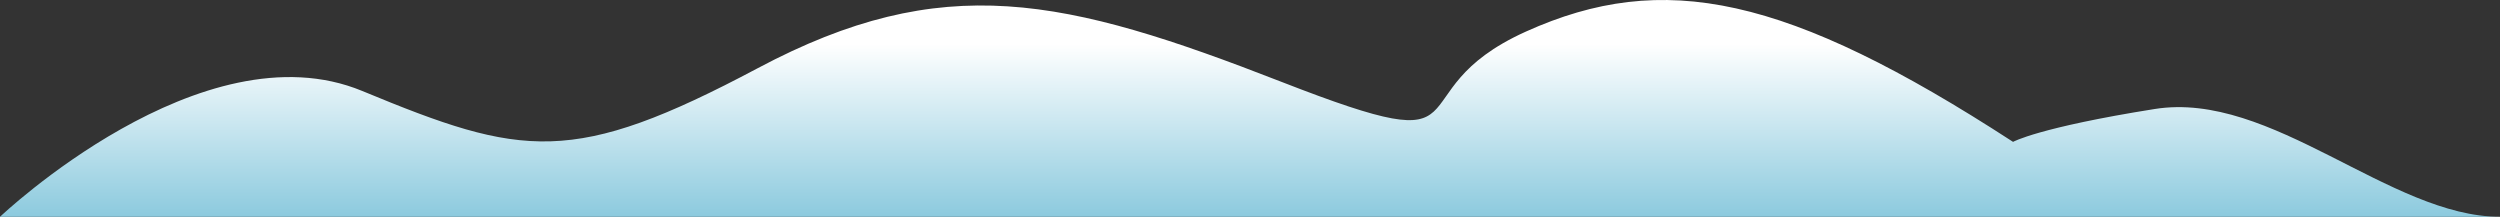 <?xml version="1.0" encoding="UTF-8"?> <svg xmlns="http://www.w3.org/2000/svg" width="542" height="47" viewBox="0 0 542 47" fill="none"><rect x="0" y="0" width="542" height="47" fill="#333333" stroke="none"/><path d="M542 47C518.208 47 492.434 19.608 467.162 23.629C441.89 27.65 436.431 30.758 436.431 30.758C387.368 -1.104 360.589 -6.566 330.849 6.832C301.11 20.23 324.901 36.088 277.82 17.744C230.739 -0.601 204.463 -6.566 164.308 14.768C124.153 36.102 113.261 34.105 78.552 19.728C43.843 5.351 0 47 0 47H542Z" fill="url(#paint0_linear_71_6743)"></path><defs><linearGradient id="paint0_linear_71_6743" x1="302" y1="9.5" x2="302" y2="47" gradientUnits="userSpaceOnUse"><stop stop-color="white"></stop><stop offset="1" stop-color="#8CCADE"></stop></linearGradient></defs></svg> 